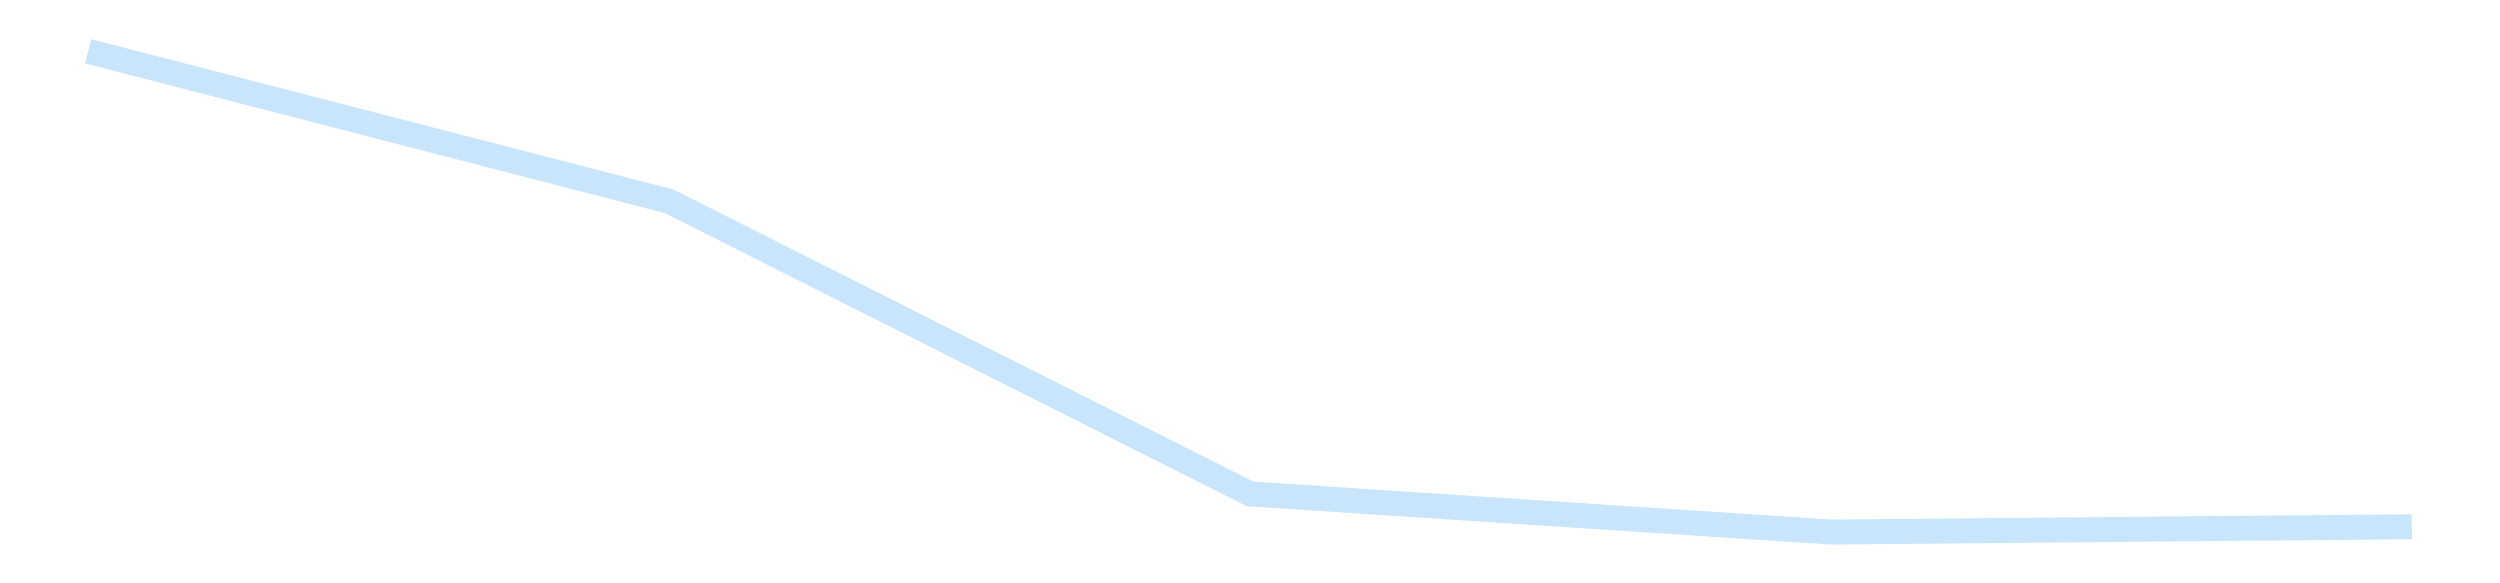 <?xml version='1.0' encoding='utf-8'?>
<svg xmlns="http://www.w3.org/2000/svg" xmlns:xlink="http://www.w3.org/1999/xlink" id="chart-3723512e-44b5-4c8e-a493-3cebb967bf91" class="pygal-chart pygal-sparkline" viewBox="0 0 300 70" width="300" height="70"><!--Generated with pygal 3.0.4 (lxml) ©Kozea 2012-2016 on 2025-11-03--><!--http://pygal.org--><!--http://github.com/Kozea/pygal--><defs><style type="text/css">#chart-3723512e-44b5-4c8e-a493-3cebb967bf91{-webkit-user-select:none;-webkit-font-smoothing:antialiased;font-family:Consolas,"Liberation Mono",Menlo,Courier,monospace}#chart-3723512e-44b5-4c8e-a493-3cebb967bf91 .title{font-family:Consolas,"Liberation Mono",Menlo,Courier,monospace;font-size:16px}#chart-3723512e-44b5-4c8e-a493-3cebb967bf91 .legends .legend text{font-family:Consolas,"Liberation Mono",Menlo,Courier,monospace;font-size:14px}#chart-3723512e-44b5-4c8e-a493-3cebb967bf91 .axis text{font-family:Consolas,"Liberation Mono",Menlo,Courier,monospace;font-size:10px}#chart-3723512e-44b5-4c8e-a493-3cebb967bf91 .axis text.major{font-family:Consolas,"Liberation Mono",Menlo,Courier,monospace;font-size:10px}#chart-3723512e-44b5-4c8e-a493-3cebb967bf91 .text-overlay text.value{font-family:Consolas,"Liberation Mono",Menlo,Courier,monospace;font-size:16px}#chart-3723512e-44b5-4c8e-a493-3cebb967bf91 .text-overlay text.label{font-family:Consolas,"Liberation Mono",Menlo,Courier,monospace;font-size:10px}#chart-3723512e-44b5-4c8e-a493-3cebb967bf91 .tooltip{font-family:Consolas,"Liberation Mono",Menlo,Courier,monospace;font-size:14px}#chart-3723512e-44b5-4c8e-a493-3cebb967bf91 text.no_data{font-family:Consolas,"Liberation Mono",Menlo,Courier,monospace;font-size:64px}
#chart-3723512e-44b5-4c8e-a493-3cebb967bf91{background-color:transparent}#chart-3723512e-44b5-4c8e-a493-3cebb967bf91 path,#chart-3723512e-44b5-4c8e-a493-3cebb967bf91 line,#chart-3723512e-44b5-4c8e-a493-3cebb967bf91 rect,#chart-3723512e-44b5-4c8e-a493-3cebb967bf91 circle{-webkit-transition:150ms;-moz-transition:150ms;transition:150ms}#chart-3723512e-44b5-4c8e-a493-3cebb967bf91 .graph &gt; .background{fill:transparent}#chart-3723512e-44b5-4c8e-a493-3cebb967bf91 .plot &gt; .background{fill:transparent}#chart-3723512e-44b5-4c8e-a493-3cebb967bf91 .graph{fill:rgba(0,0,0,.87)}#chart-3723512e-44b5-4c8e-a493-3cebb967bf91 text.no_data{fill:rgba(0,0,0,1)}#chart-3723512e-44b5-4c8e-a493-3cebb967bf91 .title{fill:rgba(0,0,0,1)}#chart-3723512e-44b5-4c8e-a493-3cebb967bf91 .legends .legend text{fill:rgba(0,0,0,.87)}#chart-3723512e-44b5-4c8e-a493-3cebb967bf91 .legends .legend:hover text{fill:rgba(0,0,0,1)}#chart-3723512e-44b5-4c8e-a493-3cebb967bf91 .axis .line{stroke:rgba(0,0,0,1)}#chart-3723512e-44b5-4c8e-a493-3cebb967bf91 .axis .guide.line{stroke:rgba(0,0,0,.54)}#chart-3723512e-44b5-4c8e-a493-3cebb967bf91 .axis .major.line{stroke:rgba(0,0,0,.87)}#chart-3723512e-44b5-4c8e-a493-3cebb967bf91 .axis text.major{fill:rgba(0,0,0,1)}#chart-3723512e-44b5-4c8e-a493-3cebb967bf91 .axis.y .guides:hover .guide.line,#chart-3723512e-44b5-4c8e-a493-3cebb967bf91 .line-graph .axis.x .guides:hover .guide.line,#chart-3723512e-44b5-4c8e-a493-3cebb967bf91 .stackedline-graph .axis.x .guides:hover .guide.line,#chart-3723512e-44b5-4c8e-a493-3cebb967bf91 .xy-graph .axis.x .guides:hover .guide.line{stroke:rgba(0,0,0,1)}#chart-3723512e-44b5-4c8e-a493-3cebb967bf91 .axis .guides:hover text{fill:rgba(0,0,0,1)}#chart-3723512e-44b5-4c8e-a493-3cebb967bf91 .reactive{fill-opacity:.7;stroke-opacity:.8;stroke-width:3}#chart-3723512e-44b5-4c8e-a493-3cebb967bf91 .ci{stroke:rgba(0,0,0,.87)}#chart-3723512e-44b5-4c8e-a493-3cebb967bf91 .reactive.active,#chart-3723512e-44b5-4c8e-a493-3cebb967bf91 .active .reactive{fill-opacity:.8;stroke-opacity:.9;stroke-width:4}#chart-3723512e-44b5-4c8e-a493-3cebb967bf91 .ci .reactive.active{stroke-width:1.5}#chart-3723512e-44b5-4c8e-a493-3cebb967bf91 .series text{fill:rgba(0,0,0,1)}#chart-3723512e-44b5-4c8e-a493-3cebb967bf91 .tooltip rect{fill:transparent;stroke:rgba(0,0,0,1);-webkit-transition:opacity 150ms;-moz-transition:opacity 150ms;transition:opacity 150ms}#chart-3723512e-44b5-4c8e-a493-3cebb967bf91 .tooltip .label{fill:rgba(0,0,0,.87)}#chart-3723512e-44b5-4c8e-a493-3cebb967bf91 .tooltip .label{fill:rgba(0,0,0,.87)}#chart-3723512e-44b5-4c8e-a493-3cebb967bf91 .tooltip .legend{font-size:.8em;fill:rgba(0,0,0,.54)}#chart-3723512e-44b5-4c8e-a493-3cebb967bf91 .tooltip .x_label{font-size:.6em;fill:rgba(0,0,0,1)}#chart-3723512e-44b5-4c8e-a493-3cebb967bf91 .tooltip .xlink{font-size:.5em;text-decoration:underline}#chart-3723512e-44b5-4c8e-a493-3cebb967bf91 .tooltip .value{font-size:1.5em}#chart-3723512e-44b5-4c8e-a493-3cebb967bf91 .bound{font-size:.5em}#chart-3723512e-44b5-4c8e-a493-3cebb967bf91 .max-value{font-size:.75em;fill:rgba(0,0,0,.54)}#chart-3723512e-44b5-4c8e-a493-3cebb967bf91 .map-element{fill:transparent;stroke:rgba(0,0,0,.54) !important}#chart-3723512e-44b5-4c8e-a493-3cebb967bf91 .map-element .reactive{fill-opacity:inherit;stroke-opacity:inherit}#chart-3723512e-44b5-4c8e-a493-3cebb967bf91 .color-0,#chart-3723512e-44b5-4c8e-a493-3cebb967bf91 .color-0 a:visited{stroke:#bbdefb;fill:#bbdefb}#chart-3723512e-44b5-4c8e-a493-3cebb967bf91 .text-overlay .color-0 text{fill:black}
#chart-3723512e-44b5-4c8e-a493-3cebb967bf91 text.no_data{text-anchor:middle}#chart-3723512e-44b5-4c8e-a493-3cebb967bf91 .guide.line{fill:none}#chart-3723512e-44b5-4c8e-a493-3cebb967bf91 .centered{text-anchor:middle}#chart-3723512e-44b5-4c8e-a493-3cebb967bf91 .title{text-anchor:middle}#chart-3723512e-44b5-4c8e-a493-3cebb967bf91 .legends .legend text{fill-opacity:1}#chart-3723512e-44b5-4c8e-a493-3cebb967bf91 .axis.x text{text-anchor:middle}#chart-3723512e-44b5-4c8e-a493-3cebb967bf91 .axis.x:not(.web) text[transform]{text-anchor:start}#chart-3723512e-44b5-4c8e-a493-3cebb967bf91 .axis.x:not(.web) text[transform].backwards{text-anchor:end}#chart-3723512e-44b5-4c8e-a493-3cebb967bf91 .axis.y text{text-anchor:end}#chart-3723512e-44b5-4c8e-a493-3cebb967bf91 .axis.y text[transform].backwards{text-anchor:start}#chart-3723512e-44b5-4c8e-a493-3cebb967bf91 .axis.y2 text{text-anchor:start}#chart-3723512e-44b5-4c8e-a493-3cebb967bf91 .axis.y2 text[transform].backwards{text-anchor:end}#chart-3723512e-44b5-4c8e-a493-3cebb967bf91 .axis .guide.line{stroke-dasharray:4,4;stroke:black}#chart-3723512e-44b5-4c8e-a493-3cebb967bf91 .axis .major.guide.line{stroke-dasharray:6,6;stroke:black}#chart-3723512e-44b5-4c8e-a493-3cebb967bf91 .horizontal .axis.y .guide.line,#chart-3723512e-44b5-4c8e-a493-3cebb967bf91 .horizontal .axis.y2 .guide.line,#chart-3723512e-44b5-4c8e-a493-3cebb967bf91 .vertical .axis.x .guide.line{opacity:0}#chart-3723512e-44b5-4c8e-a493-3cebb967bf91 .horizontal .axis.always_show .guide.line,#chart-3723512e-44b5-4c8e-a493-3cebb967bf91 .vertical .axis.always_show .guide.line{opacity:1 !important}#chart-3723512e-44b5-4c8e-a493-3cebb967bf91 .axis.y .guides:hover .guide.line,#chart-3723512e-44b5-4c8e-a493-3cebb967bf91 .axis.y2 .guides:hover .guide.line,#chart-3723512e-44b5-4c8e-a493-3cebb967bf91 .axis.x .guides:hover .guide.line{opacity:1}#chart-3723512e-44b5-4c8e-a493-3cebb967bf91 .axis .guides:hover text{opacity:1}#chart-3723512e-44b5-4c8e-a493-3cebb967bf91 .nofill{fill:none}#chart-3723512e-44b5-4c8e-a493-3cebb967bf91 .subtle-fill{fill-opacity:.2}#chart-3723512e-44b5-4c8e-a493-3cebb967bf91 .dot{stroke-width:1px;fill-opacity:1;stroke-opacity:1}#chart-3723512e-44b5-4c8e-a493-3cebb967bf91 .dot.active{stroke-width:5px}#chart-3723512e-44b5-4c8e-a493-3cebb967bf91 .dot.negative{fill:transparent}#chart-3723512e-44b5-4c8e-a493-3cebb967bf91 text,#chart-3723512e-44b5-4c8e-a493-3cebb967bf91 tspan{stroke:none !important}#chart-3723512e-44b5-4c8e-a493-3cebb967bf91 .series text.active{opacity:1}#chart-3723512e-44b5-4c8e-a493-3cebb967bf91 .tooltip rect{fill-opacity:.95;stroke-width:.5}#chart-3723512e-44b5-4c8e-a493-3cebb967bf91 .tooltip text{fill-opacity:1}#chart-3723512e-44b5-4c8e-a493-3cebb967bf91 .showable{visibility:hidden}#chart-3723512e-44b5-4c8e-a493-3cebb967bf91 .showable.shown{visibility:visible}#chart-3723512e-44b5-4c8e-a493-3cebb967bf91 .gauge-background{fill:rgba(229,229,229,1);stroke:none}#chart-3723512e-44b5-4c8e-a493-3cebb967bf91 .bg-lines{stroke:transparent;stroke-width:2px}</style><script type="text/javascript">window.pygal = window.pygal || {};window.pygal.config = window.pygal.config || {};window.pygal.config['3723512e-44b5-4c8e-a493-3cebb967bf91'] = {"allow_interruptions": false, "box_mode": "extremes", "classes": ["pygal-chart", "pygal-sparkline"], "css": ["file://style.css", "file://graph.css"], "defs": [], "disable_xml_declaration": false, "dots_size": 2.5, "dynamic_print_values": false, "explicit_size": true, "fill": false, "force_uri_protocol": "https", "formatter": null, "half_pie": false, "height": 70, "include_x_axis": false, "inner_radius": 0, "interpolate": null, "interpolation_parameters": {}, "interpolation_precision": 250, "inverse_y_axis": false, "js": [], "legend_at_bottom": false, "legend_at_bottom_columns": null, "legend_box_size": 12, "logarithmic": false, "margin": 5, "margin_bottom": null, "margin_left": null, "margin_right": null, "margin_top": null, "max_scale": 2, "min_scale": 1, "missing_value_fill_truncation": "x", "no_data_text": "", "no_prefix": false, "order_min": null, "pretty_print": false, "print_labels": false, "print_values": false, "print_values_position": "center", "print_zeroes": true, "range": null, "rounded_bars": null, "secondary_range": null, "show_dots": false, "show_legend": false, "show_minor_x_labels": true, "show_minor_y_labels": true, "show_only_major_dots": false, "show_x_guides": false, "show_x_labels": false, "show_y_guides": true, "show_y_labels": false, "spacing": 0, "stack_from_top": false, "strict": false, "stroke": true, "stroke_style": null, "style": {"background": "transparent", "ci_colors": [], "colors": ["#bbdefb"], "dot_opacity": "1", "font_family": "Consolas, \"Liberation Mono\", Menlo, Courier, monospace", "foreground": "rgba(0, 0, 0, .87)", "foreground_strong": "rgba(0, 0, 0, 1)", "foreground_subtle": "rgba(0, 0, 0, .54)", "guide_stroke_color": "black", "guide_stroke_dasharray": "4,4", "label_font_family": "Consolas, \"Liberation Mono\", Menlo, Courier, monospace", "label_font_size": 10, "legend_font_family": "Consolas, \"Liberation Mono\", Menlo, Courier, monospace", "legend_font_size": 14, "major_guide_stroke_color": "black", "major_guide_stroke_dasharray": "6,6", "major_label_font_family": "Consolas, \"Liberation Mono\", Menlo, Courier, monospace", "major_label_font_size": 10, "no_data_font_family": "Consolas, \"Liberation Mono\", Menlo, Courier, monospace", "no_data_font_size": 64, "opacity": ".7", "opacity_hover": ".8", "plot_background": "transparent", "stroke_opacity": ".8", "stroke_opacity_hover": ".9", "stroke_width": 3, "stroke_width_hover": "4", "title_font_family": "Consolas, \"Liberation Mono\", Menlo, Courier, monospace", "title_font_size": 16, "tooltip_font_family": "Consolas, \"Liberation Mono\", Menlo, Courier, monospace", "tooltip_font_size": 14, "transition": "150ms", "value_background": "rgba(229, 229, 229, 1)", "value_colors": [], "value_font_family": "Consolas, \"Liberation Mono\", Menlo, Courier, monospace", "value_font_size": 16, "value_label_font_family": "Consolas, \"Liberation Mono\", Menlo, Courier, monospace", "value_label_font_size": 10}, "title": null, "tooltip_border_radius": 0, "tooltip_fancy_mode": true, "truncate_label": null, "truncate_legend": null, "width": 300, "x_label_rotation": 0, "x_labels": null, "x_labels_major": null, "x_labels_major_count": null, "x_labels_major_every": null, "x_title": null, "xrange": null, "y_label_rotation": 0, "y_labels": null, "y_labels_major": null, "y_labels_major_count": null, "y_labels_major_every": null, "y_title": null, "zero": 0, "legends": [""]}</script></defs><title>Pygal</title><g class="graph line-graph vertical"><rect x="0" y="0" width="300" height="70" class="background"/><g transform="translate(5, 5)" class="plot"><rect x="0" y="0" width="290" height="60" class="background"/><g class="series serie-0 color-0"><path d="M5.577 1.154 L75.288 19.157 145 54.269 214.712 58.846 284.423 58.208" class="line reactive nofill"/></g></g><g class="titles"/><g transform="translate(5, 5)" class="plot overlay"><g class="series serie-0 color-0"/></g><g transform="translate(5, 5)" class="plot text-overlay"><g class="series serie-0 color-0"/></g><g transform="translate(5, 5)" class="plot tooltip-overlay"><g transform="translate(0 0)" style="opacity: 0" class="tooltip"><rect rx="0" ry="0" width="0" height="0" class="tooltip-box"/><g class="text"/></g></g></g></svg>
